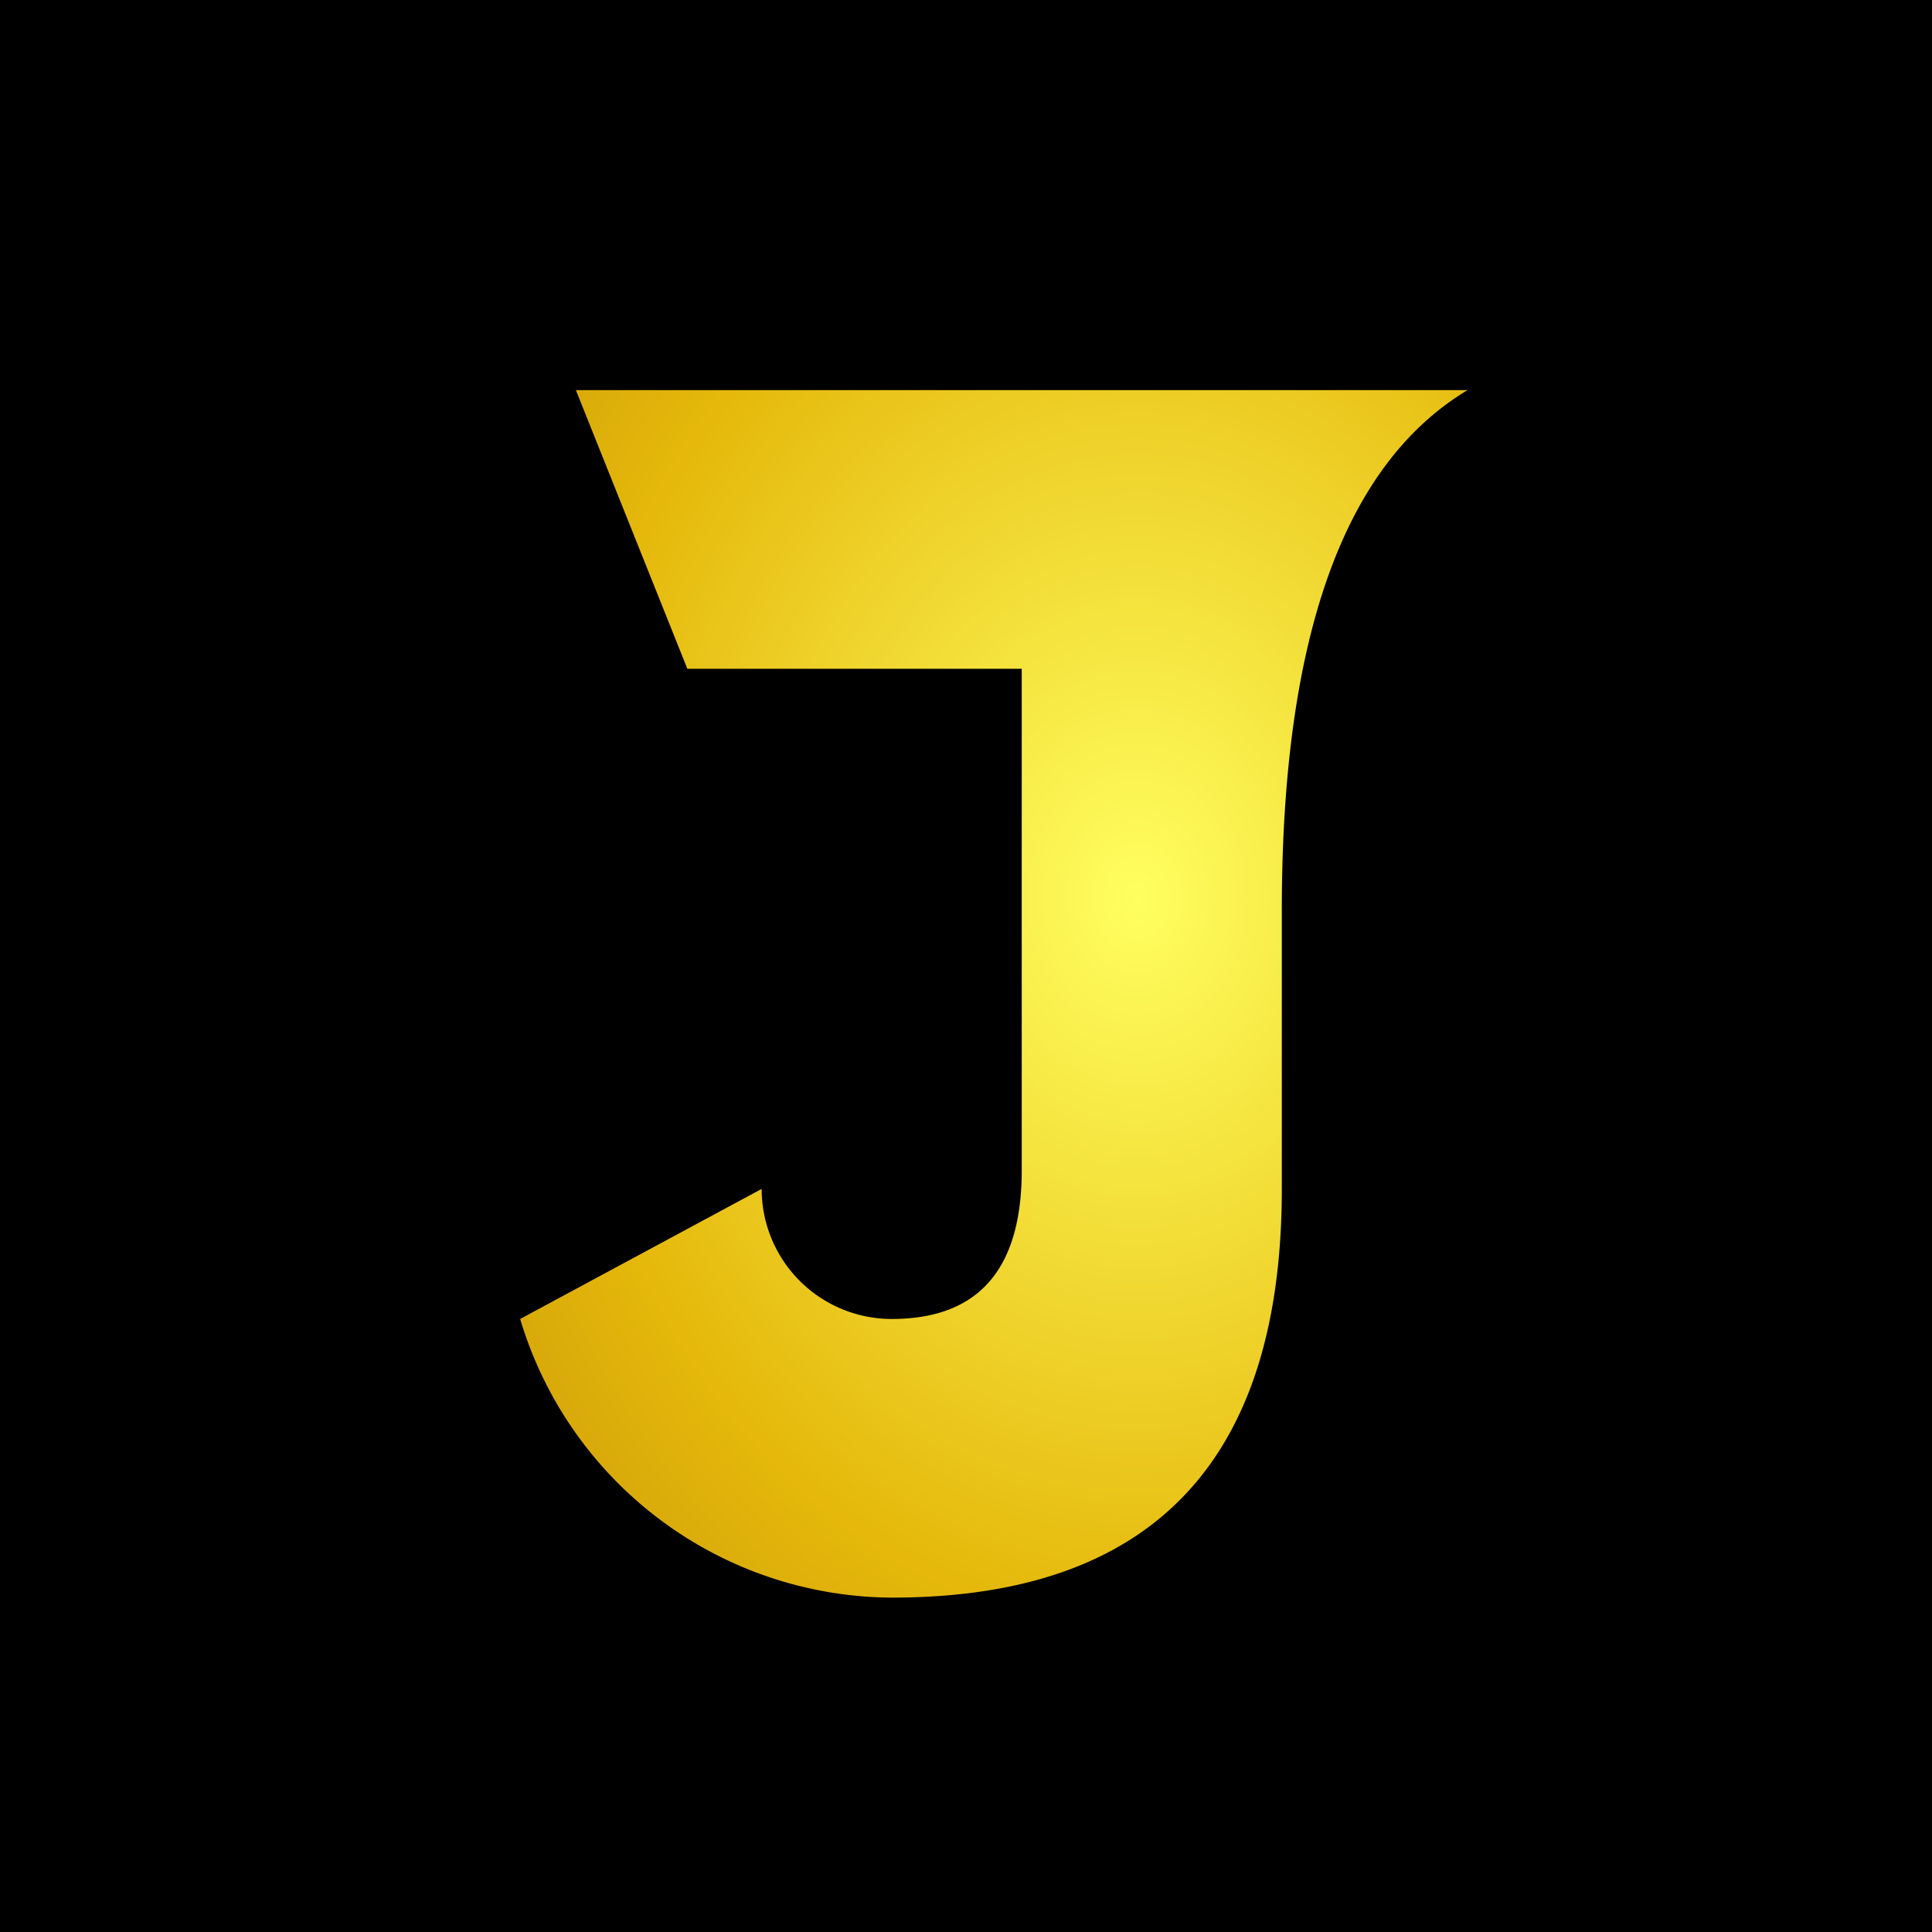 <svg xmlns='http://www.w3.org/2000/svg' viewBox='0 0 104 104'>
    <defs>
        <radialGradient id='g' cx='.65' cy='.42' r='2'>
            <stop offset='0%' stop-color='#ffff60'/>
            <stop offset='30%' stop-color='#e5b80b'/>
            <stop offset='100%' stop-color='#642800'/>
        </radialGradient>
    </defs>
    <rect x='0' y='0' width='100%' height='100%' fill='black'/>
    <path fill='url(#g)' d='m31 21h48q-10 6-10 28v15q0 22-21 22a21 21 0 01-20-15l13-7a7 7 0 007 7q7 0 7-8l0-27-18 0z'/>
</svg>
